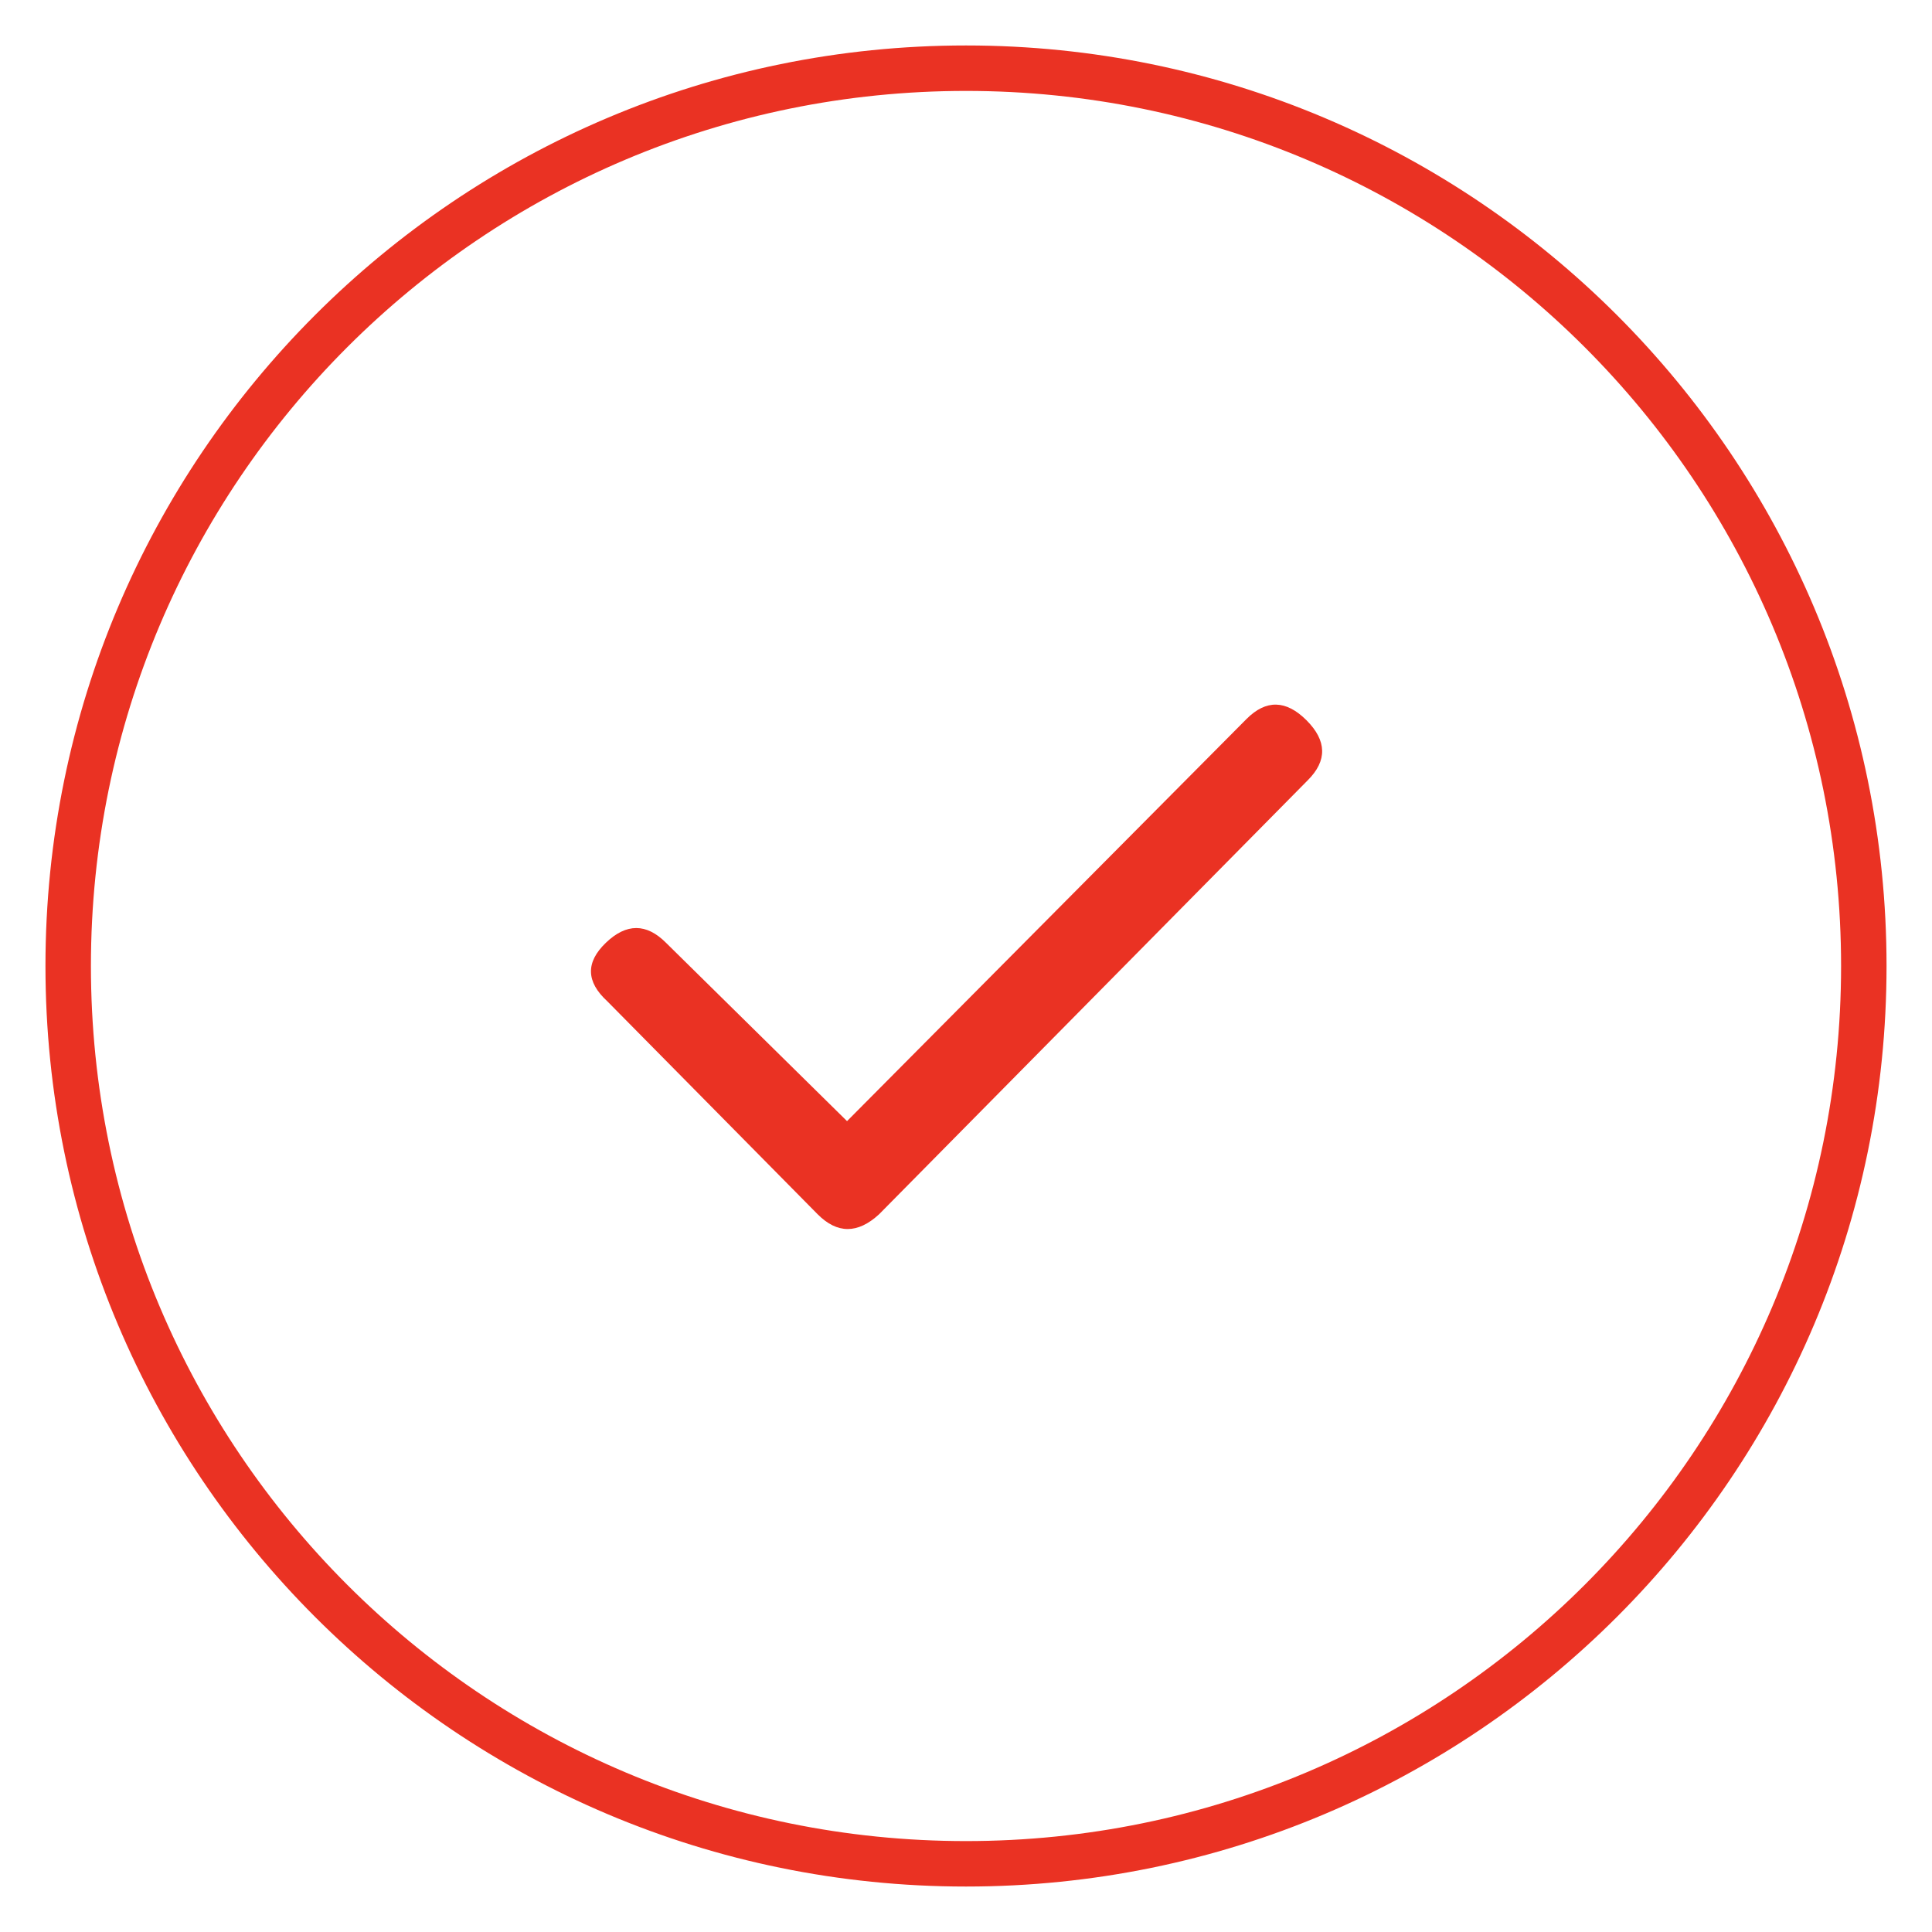 <svg width="85" height="85" viewBox="0 0 85 85" fill="none" xmlns="http://www.w3.org/2000/svg">
<path d="M42.5 82C64.315 82 82 64.315 82 42.5C82 20.685 64.315 3 42.5 3C20.685 3 3 20.685 3 42.5C3 64.315 20.685 82 42.5 82Z" stroke="#EA3223" stroke-width="2"/>
<path fill-rule="evenodd" clip-rule="evenodd" d="M38.672 53.427C37.735 54.287 36.836 54.287 35.977 53.427L26.719 44.052C25.781 43.193 25.761 42.334 26.66 41.474C27.558 40.615 28.437 40.615 29.297 41.474L37.266 49.325L54.844 31.63C55.703 30.771 56.582 30.791 57.481 31.689C58.378 32.588 58.398 33.467 57.539 34.325" fill="#EA3223"/>
</svg>
